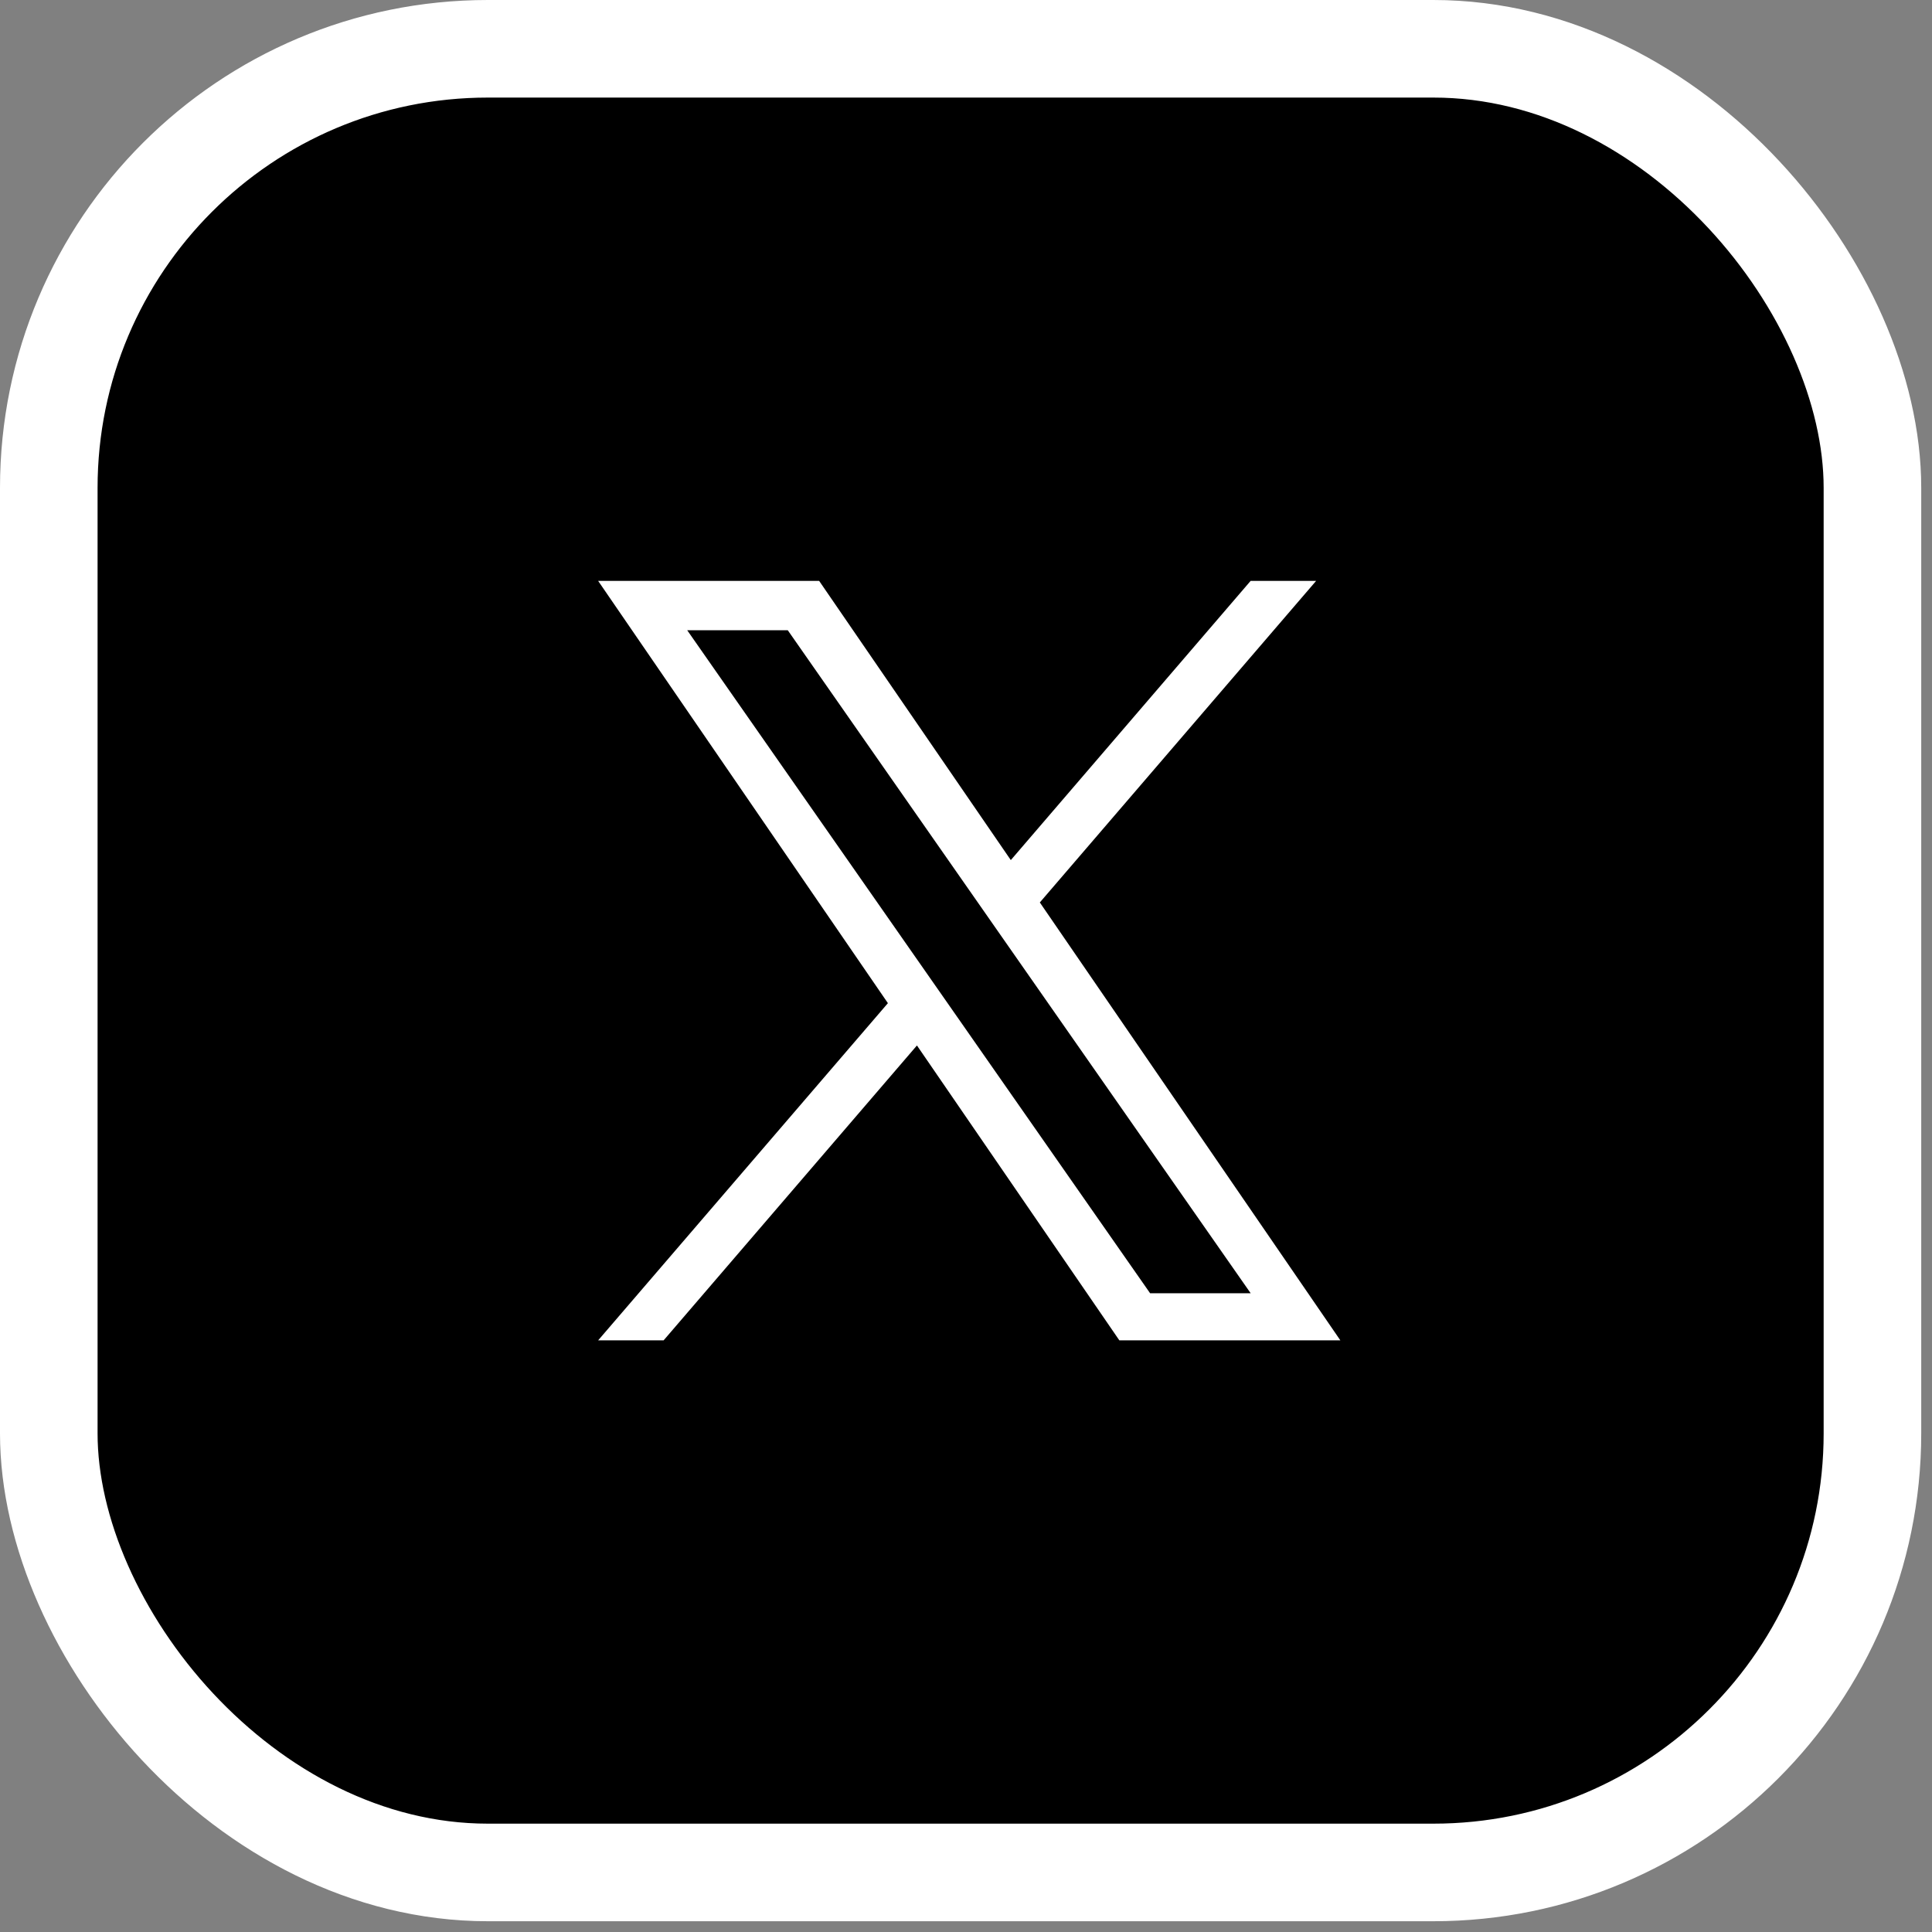 <?xml version="1.0" encoding="UTF-8"?> <svg xmlns="http://www.w3.org/2000/svg" width="99" height="99" viewBox="0 0 99 99" fill="none"><rect x="0" y="0" width="99" height="99" fill="#808080" stroke="none"/><rect x="2.5" y="2.5" width="93.448" height="93.448" rx="22.5" fill="black" stroke="white" stroke-width="5"></rect><path d="M53.283 46.244L67.441 29.766H64.085L51.796 44.073L41.975 29.766H30.65L45.498 51.404L30.65 68.683H34.005L46.986 53.572L57.358 68.683H68.683L53.283 46.244ZM48.689 51.593L47.184 49.438L35.214 32.295H40.367L50.026 46.13L51.53 48.285L64.088 66.27H58.935L48.689 51.593Z" fill="white"></path></svg> 